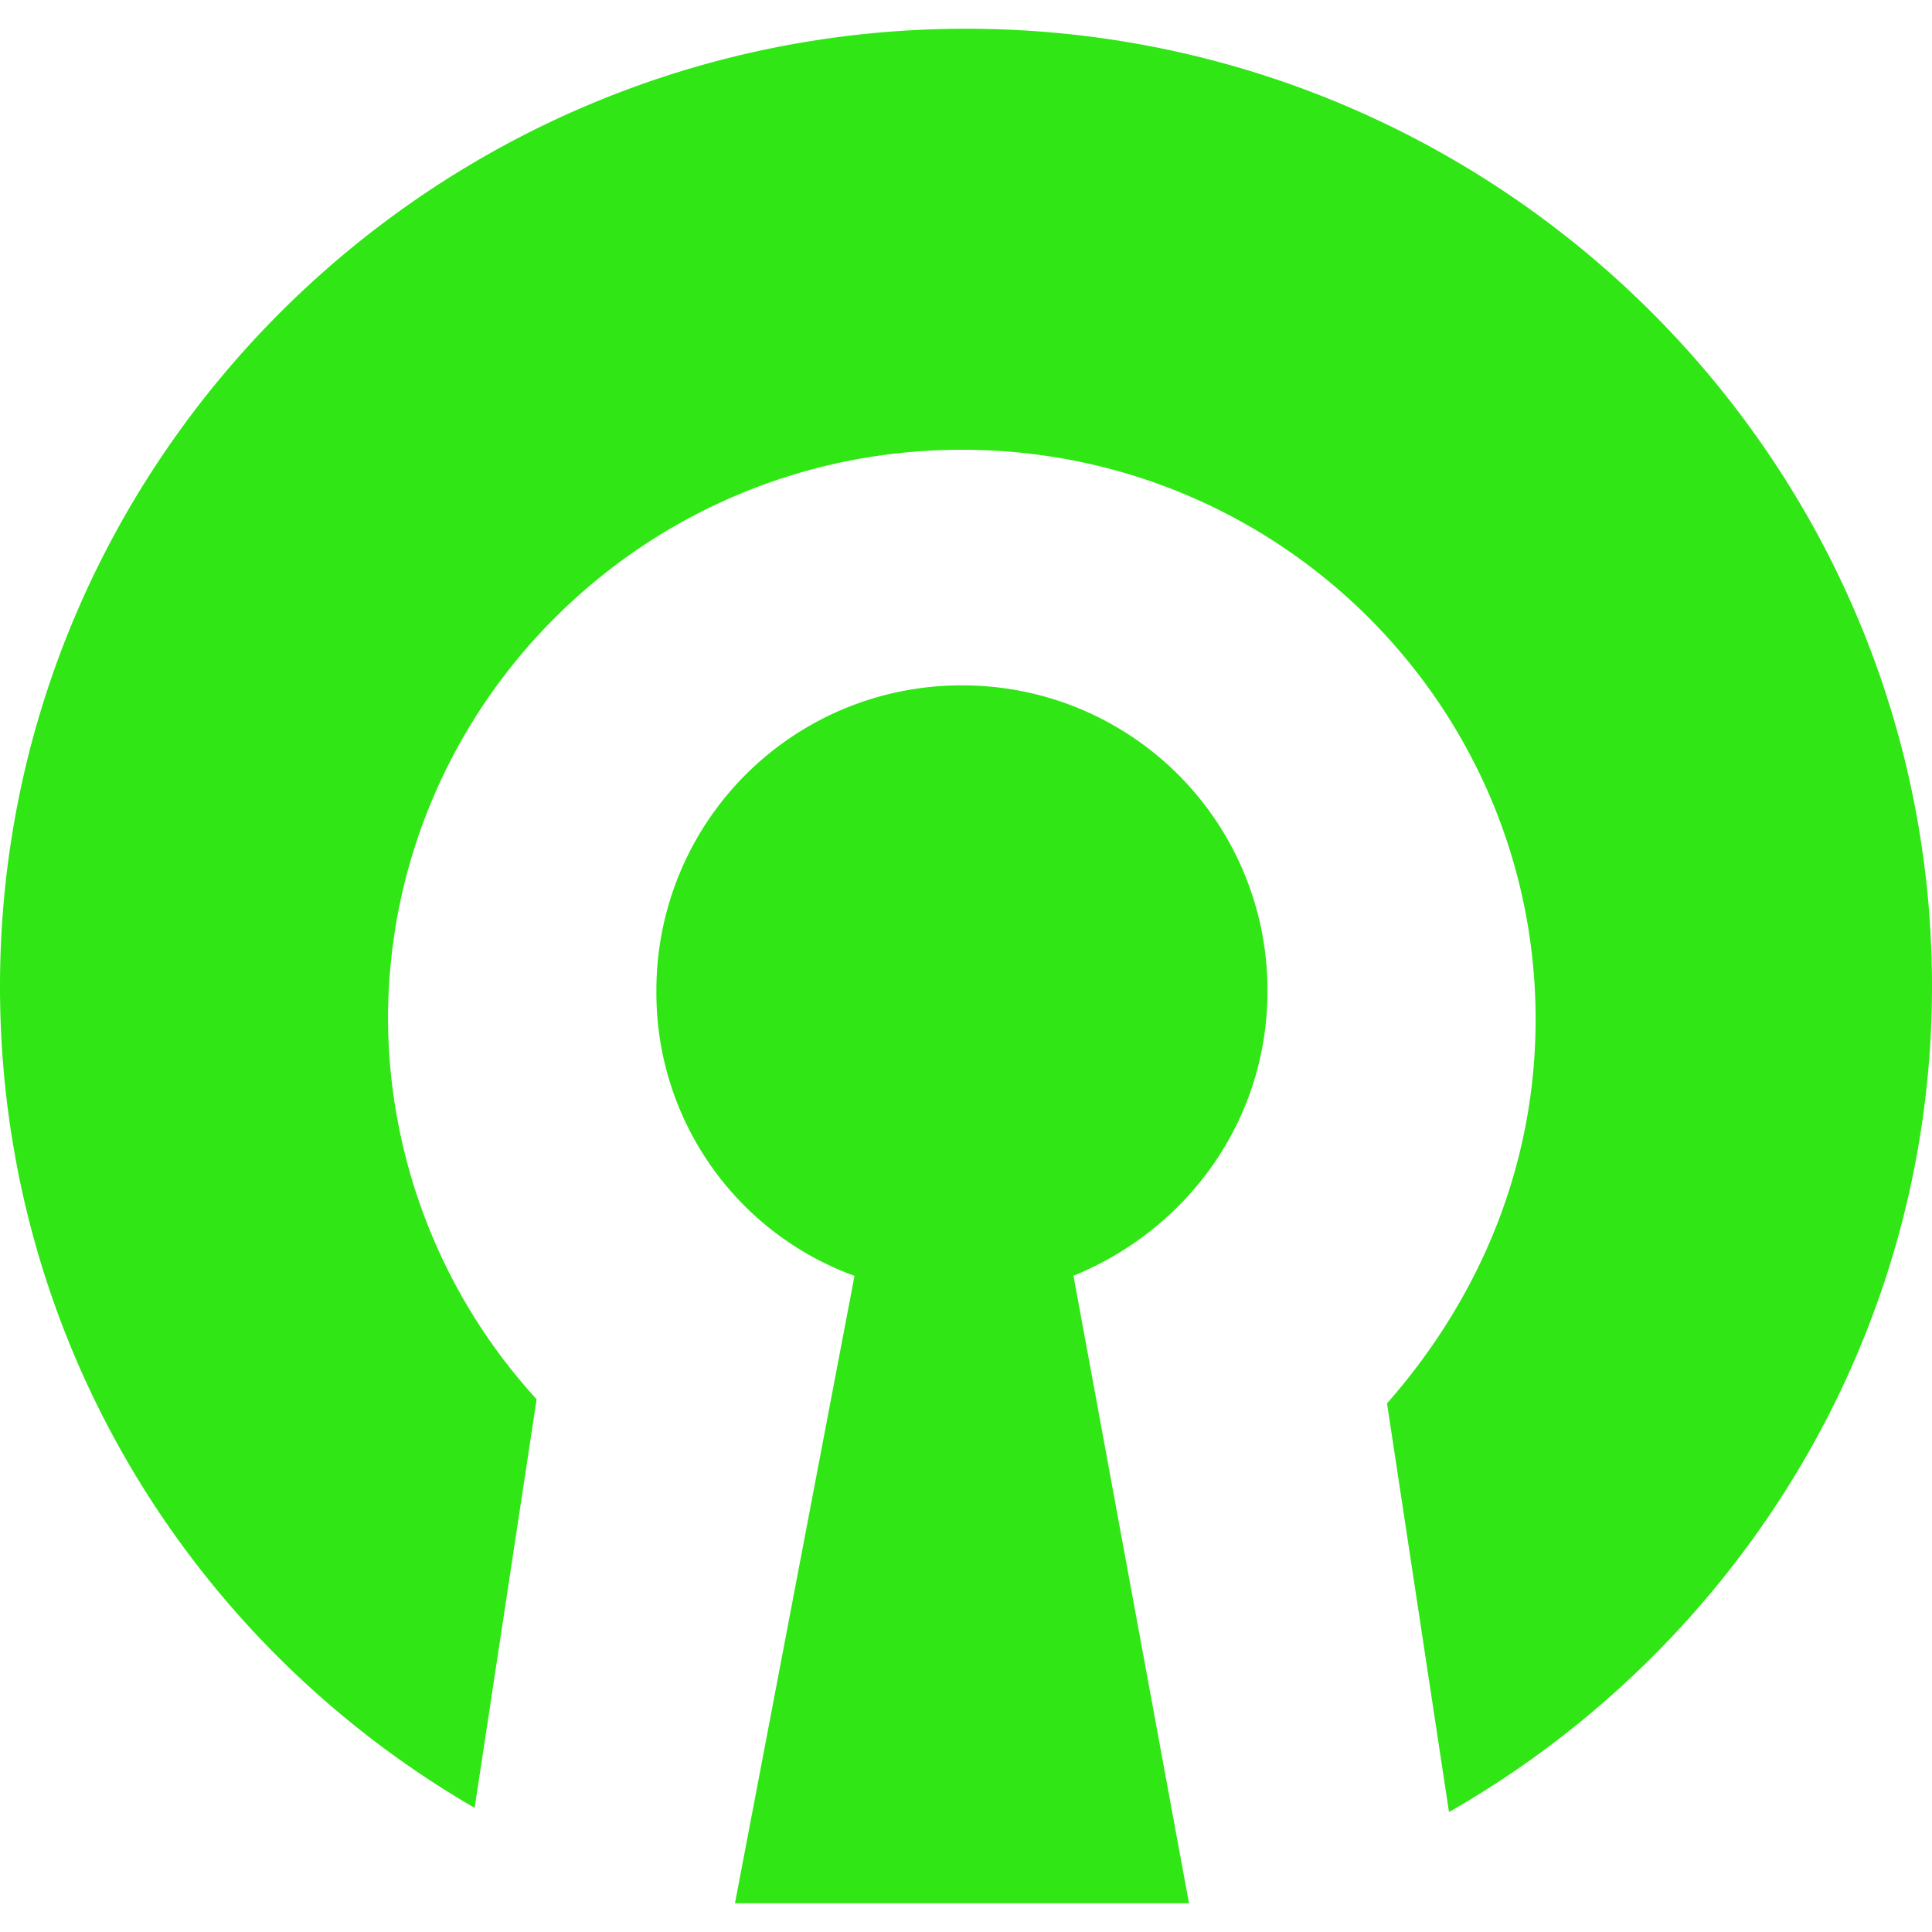 <svg role="img" width="32px" height="32px" viewBox="0 0 24 24" xmlns="http://www.w3.org/2000/svg"><title>OpenVPN</title><path fill="#30e614" d="M12 .357C5.385.357 0 5.69 0 12.254c0 4.36 2.358 8.153 5.896 10.204l.77-5.076a7.046 7.046 0 01-1.846-4.719c0-3.897 3.18-7.076 7.13-7.076 3.948 0 7.126 3.18 7.126 7.076 0 1.847-.717 3.488-1.846 4.77L18 22.51c3.59-2.05 6-5.899 6-10.258C24 5.69 18.615.357 12 .357zm-.05 8.157a3.786 3.786 0 00-3.796 3.795 3.738 3.738 0 002.461 3.54L9.13 23.643h5.64l-1.435-7.795c1.385-.564 2.41-1.898 2.41-3.54a3.786 3.786 0 00-3.795-3.794z"/></svg>